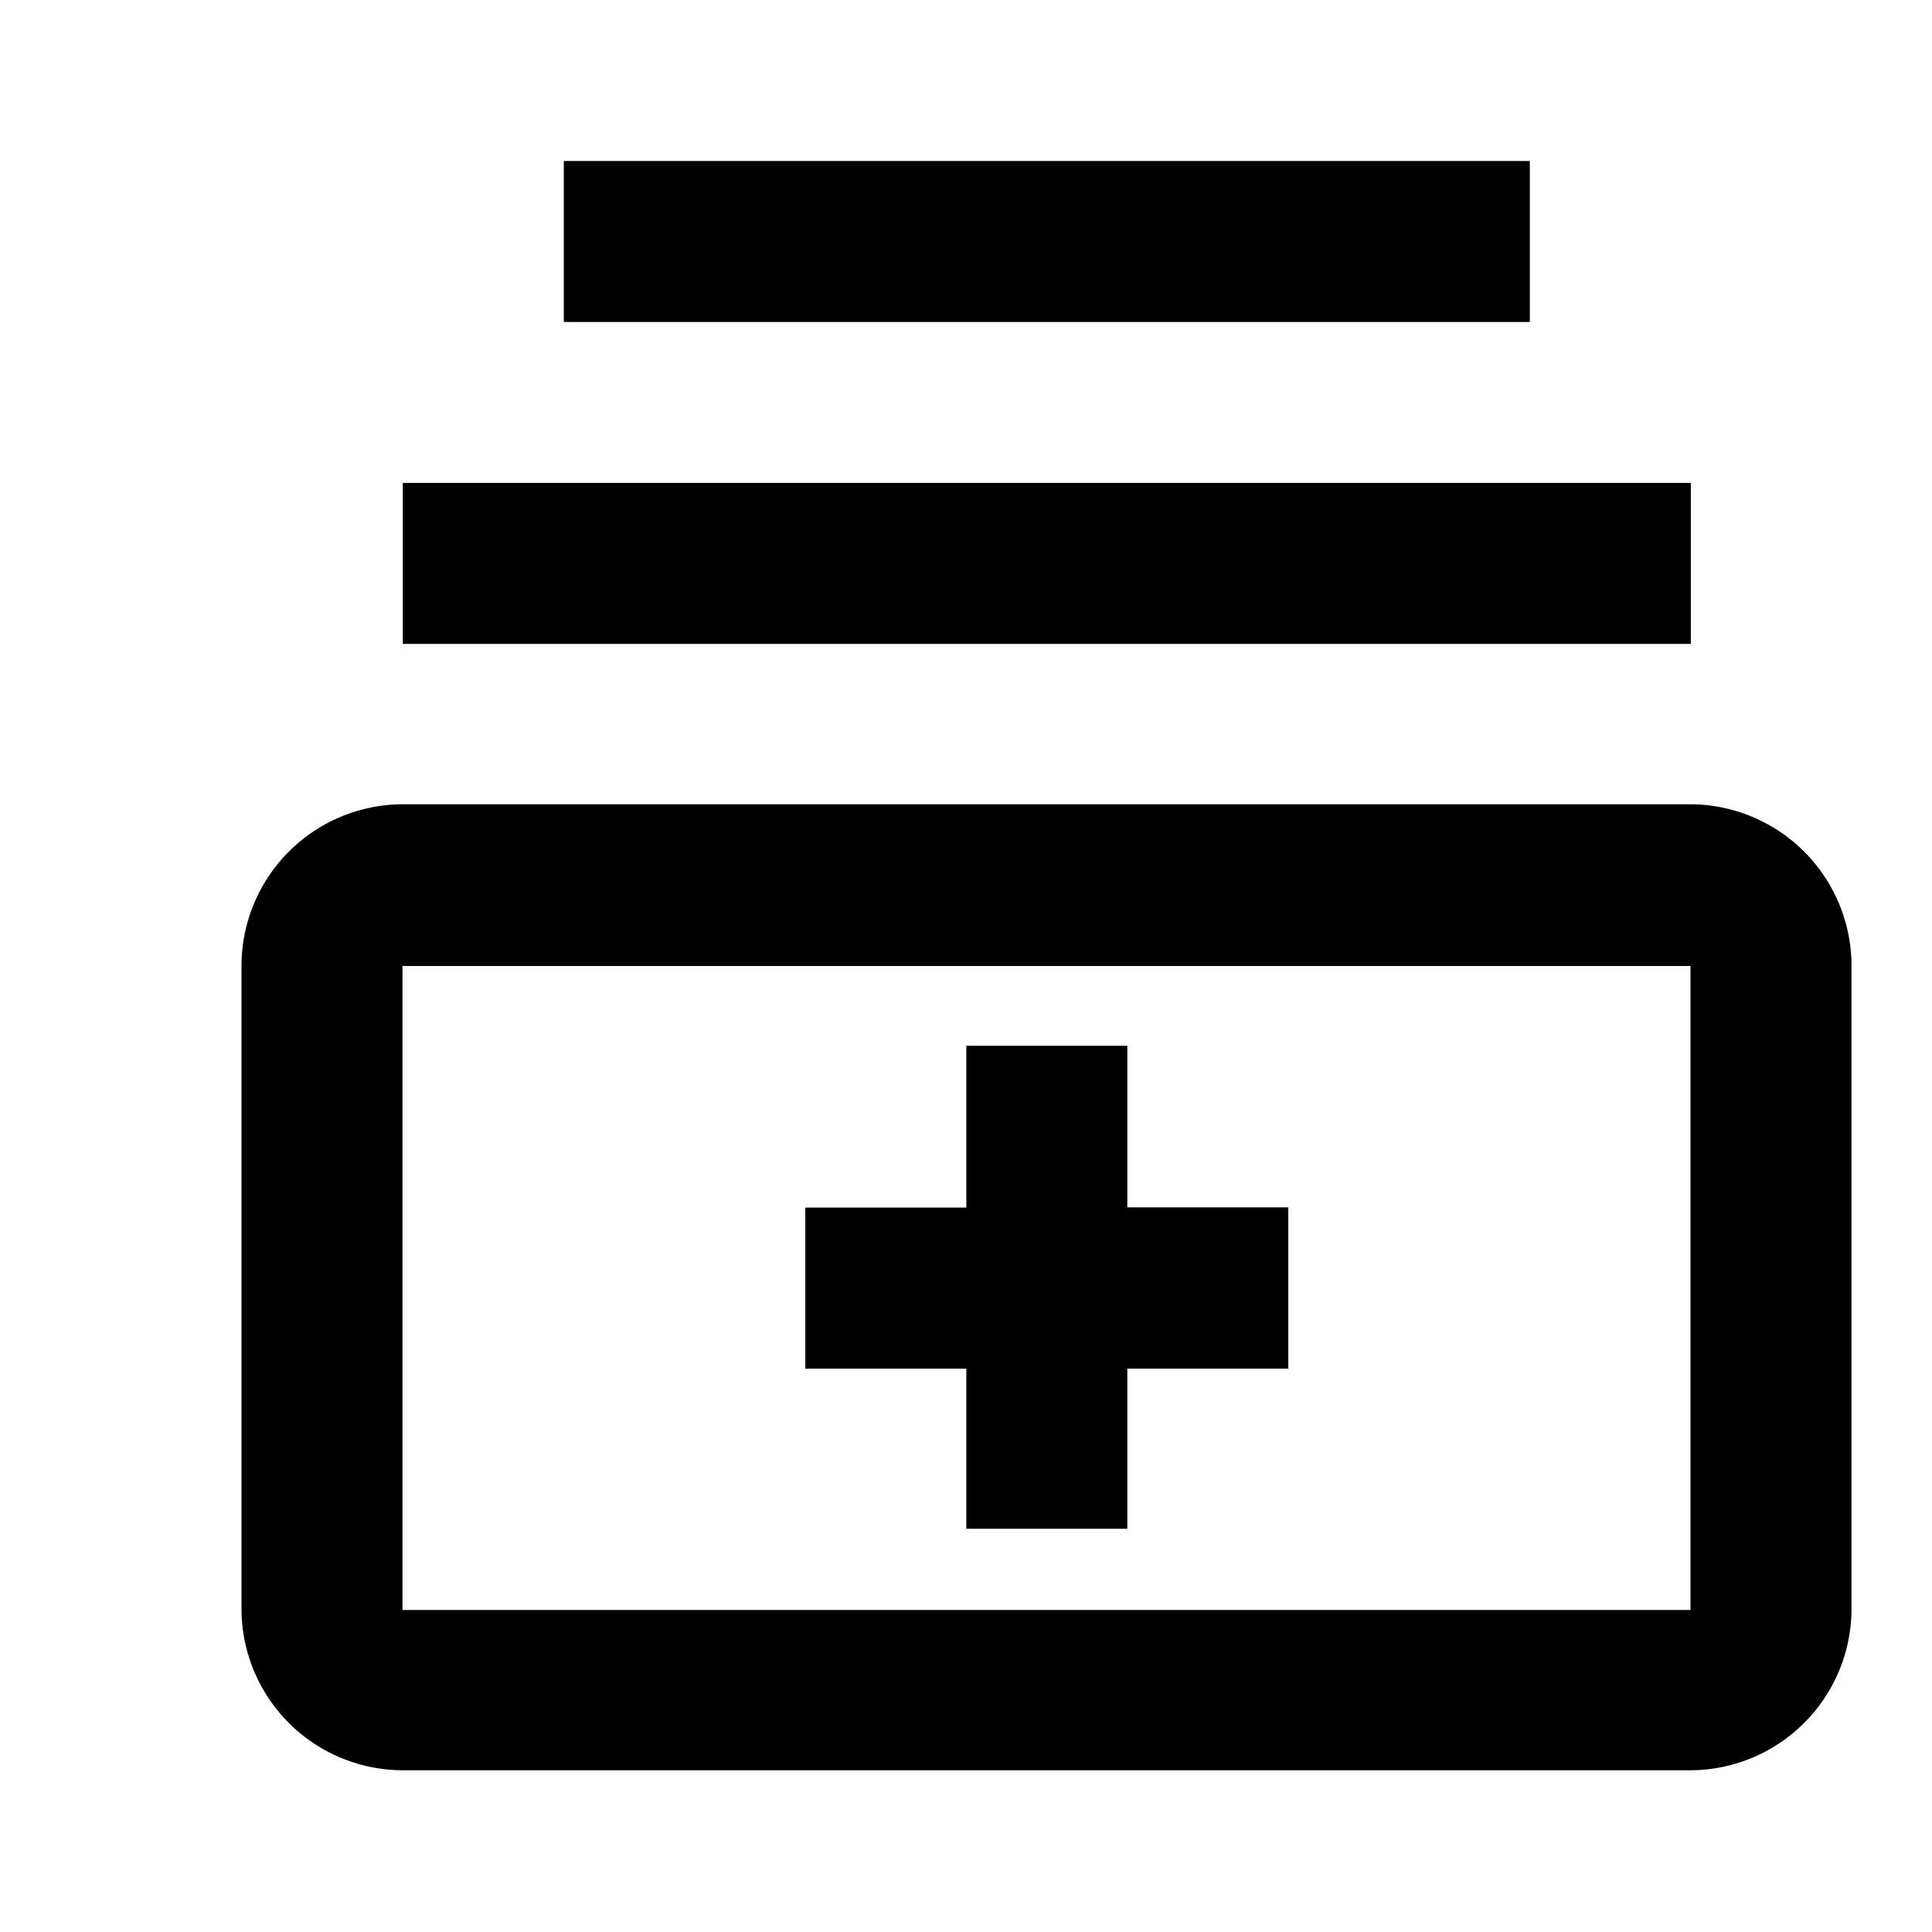 <svg xmlns="http://www.w3.org/2000/svg" viewBox="0 0 24 24" fill="currentColor"><rect x="5.004" y="5.999" width="16" height="2"/><rect x="7.004" y="2" width="12" height="2"/><path d="M20.997,9.991H5.003A2.008,2.008,0,0,0,3,12.004v7.975A2.008,2.008,0,0,0,5.003,21.991H20.997A2.008,2.008,0,0,0,23,19.978V12.004A2.008,2.008,0,0,0,20.997,9.991ZM21,20H5V12H21Z"/><polygon points="12.004 18.991 14.004 18.991 14.004 17.002 16.004 17.002 16.004 14.998 14.004 14.998 14.004 12.991 12.004 12.991 12.004 15.001 10.004 15.001 10.004 17.002 12.004 17.002 12.004 18.991"/></svg>